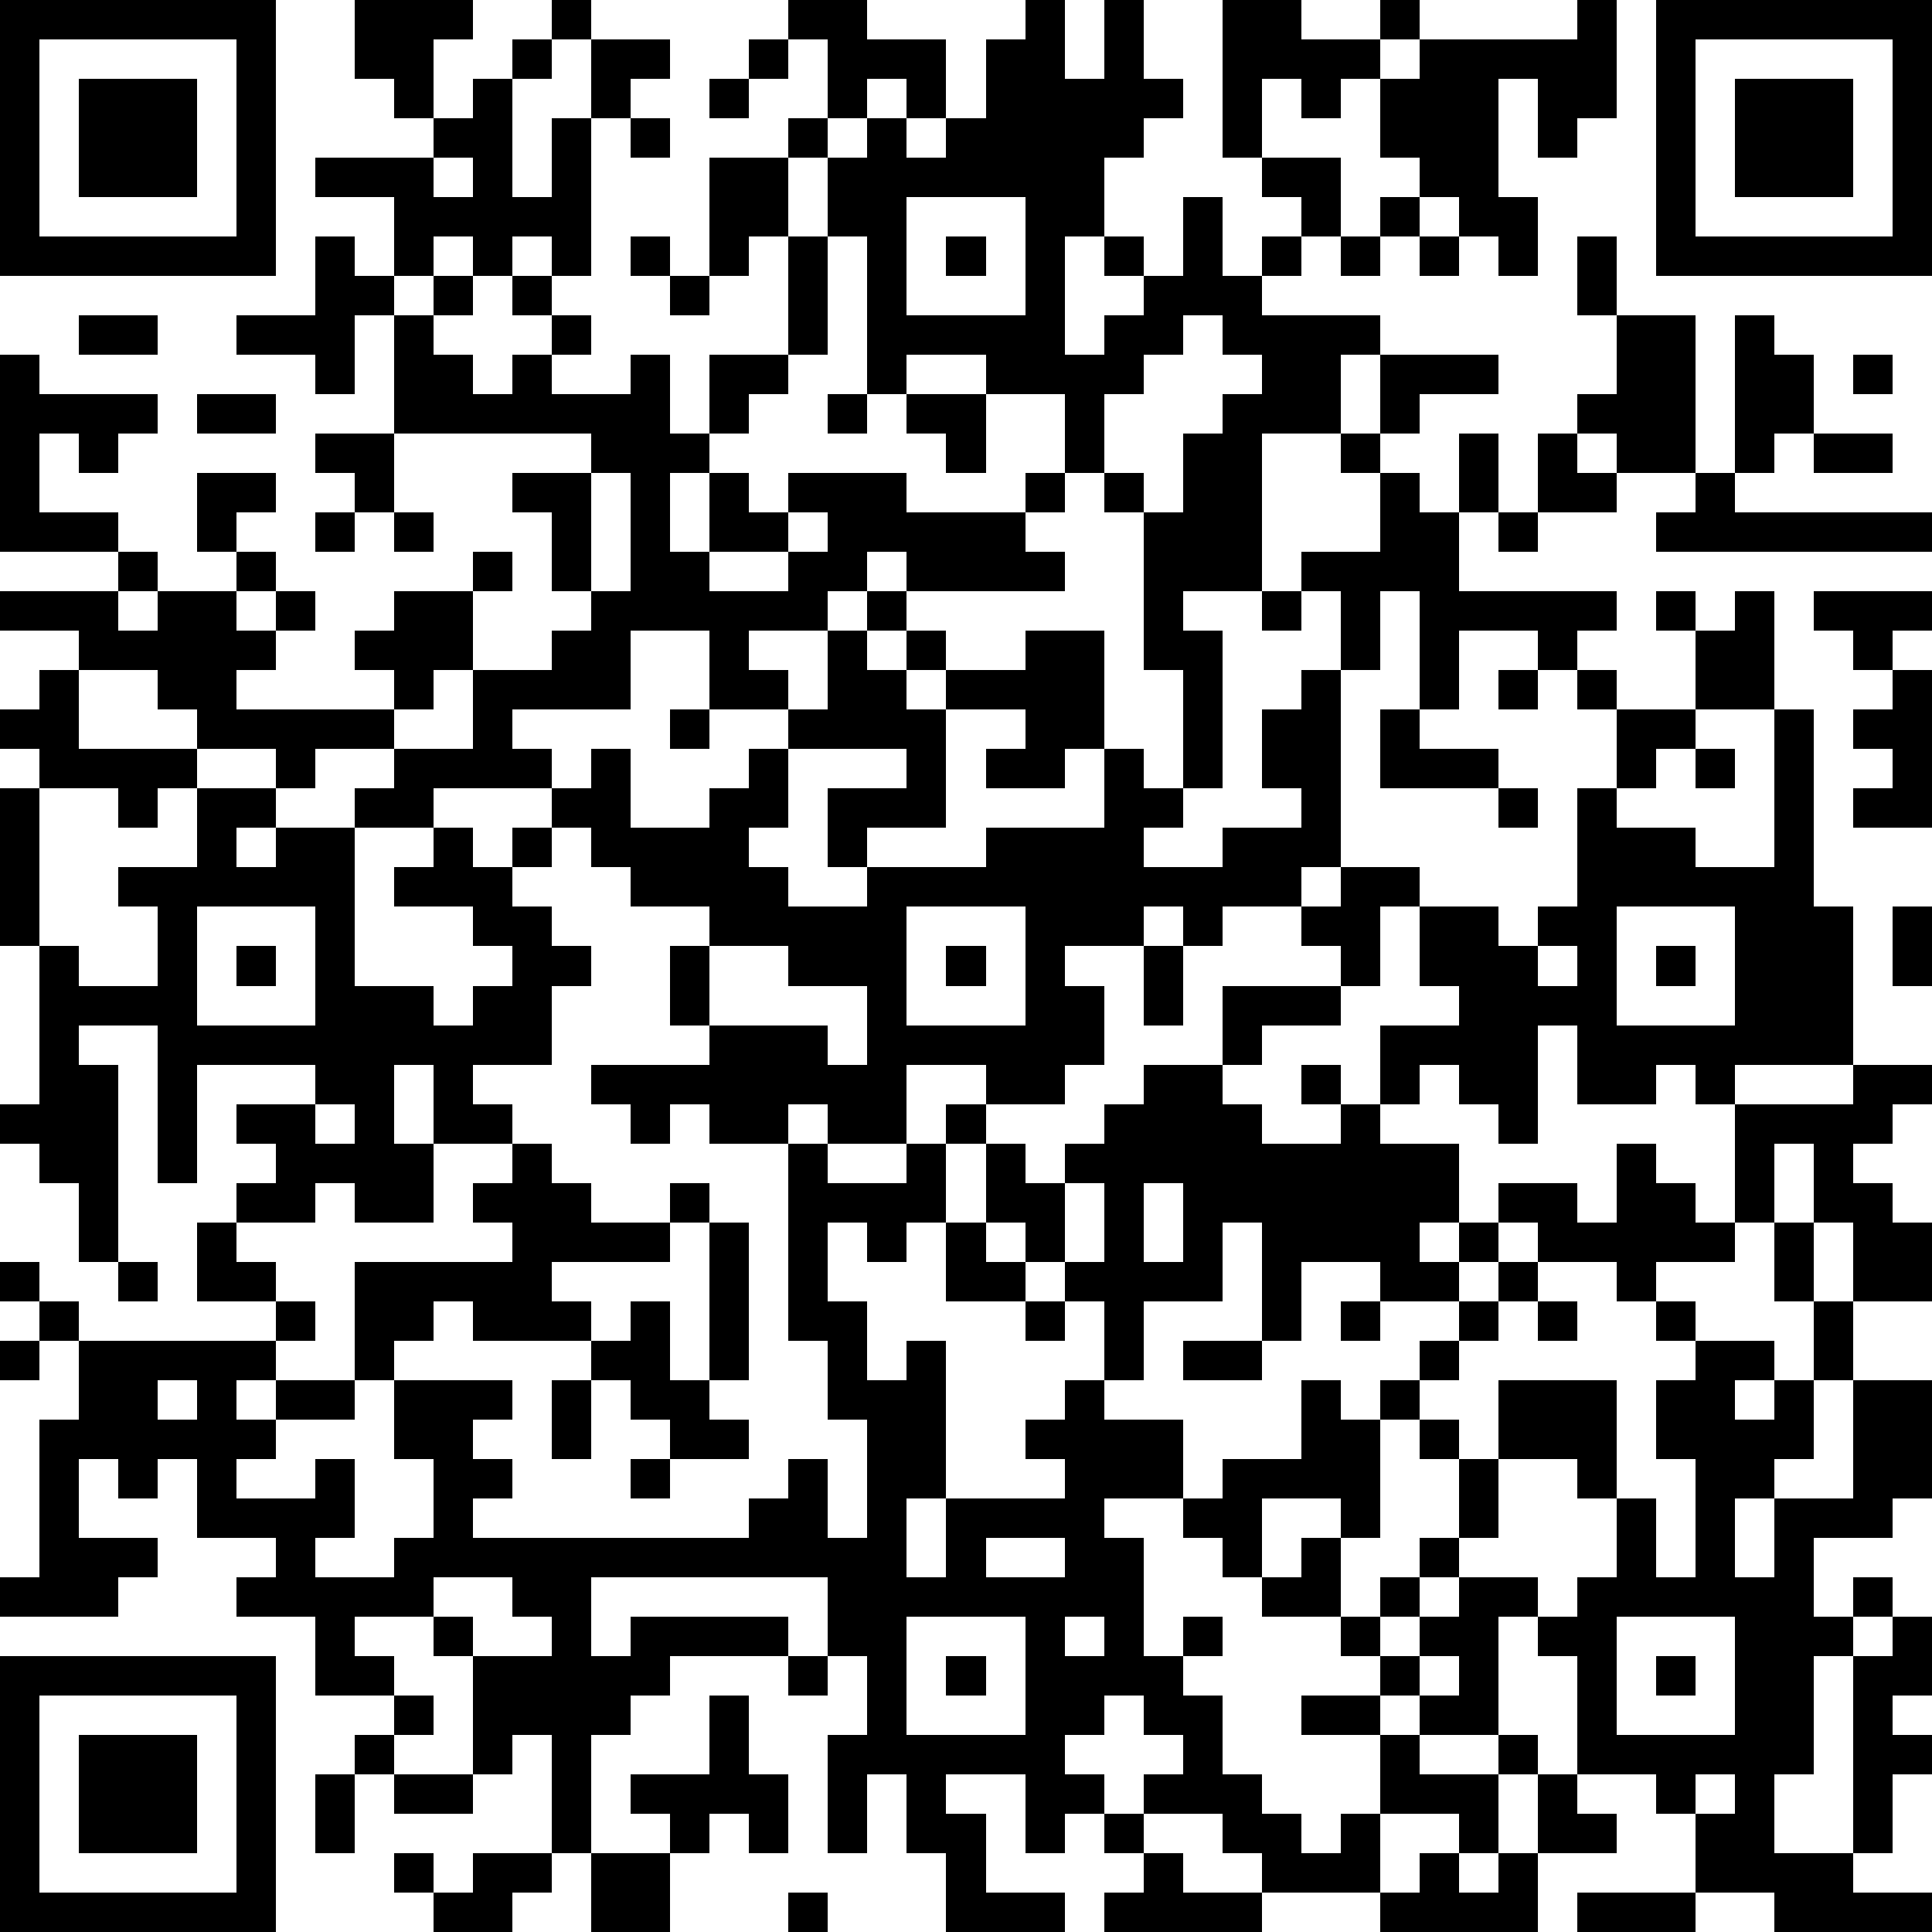<?xml version="1.0" standalone="yes"?><svg version="1.1" xmlns="http://www.w3.org/2000/svg" xmlns:xlink="http://www.w3.org/1999/xlink" xmlns:ev="http://www.w3.org/2001/xml-events" width="539" height="539" shape-rendering="crispEdges"><path d="M0 0h7v7h-7zM9 0h3v1h-1v2h-1v-1h-1zM14 0h1v1h-1zM20 0h2v1h2v2h-1v-1h-1v1h-1v-2h-1zM26 0h1v2h1v-2h1v2h1v1h-1v1h-1v2h-1v3h1v-1h1v-1h-1v-1h1v1h1v-2h1v2h1v-1h1v-1h-1v-1h-1v-4h2v1h2v-1h1v1h-1v1h-1v1h-1v-1h-1v2h2v2h-1v1h-1v1h3v1h-1v2h-2v4h-2v1h1v4h-1v-3h-1v-4h-1v-1h-1v-2h-2v-1h-2v1h-1v-4h-1v-2h-1v-1h1v1h1v-1h1v1h1v-1h1v-2h1zM40 0h1v3h-1v1h-1v-2h-1v3h1v2h-1v-1h-1v-1h-1v-1h-1v-2h1v-1h4zM42 0h7v7h-7zM1 1v5h5v-5zM13 1h1v1h-1zM15 1h2v1h-1v1h-1zM19 1h1v1h-1zM43 1v5h5v-5zM2 2h3v3h-3zM12 2h1v3h1v-2h1v4h-1v-1h-1v1h-1v-1h-1v1h-1v-2h-2v-1h3v-1h1zM18 2h1v1h-1zM44 2h3v3h-3zM16 3h1v1h-1zM11 4v1h1v-1zM18 4h2v2h-1v1h-1zM23 5v3h3v-3zM35 5h1v1h-1zM8 6h1v1h1v1h-1v2h-1v-1h-2v-1h2zM16 6h1v1h-1zM20 6h1v3h-1zM24 6h1v1h-1zM34 6h1v1h-1zM36 6h1v1h-1zM40 6h1v2h-1zM11 7h1v1h-1zM13 7h1v1h-1zM17 7h1v1h-1zM2 8h2v1h-2zM10 8h1v1h1v1h1v-1h1v-1h1v1h-1v1h2v-1h1v2h1v-2h2v1h-1v1h-1v1h-1v2h1v-2h1v1h1v-1h3v1h3v-1h1v1h-1v1h1v1h-4v-1h-1v1h-1v1h-2v1h1v1h-2v-2h-2v2h-3v1h1v1h-3v1h-2v-1h1v-1h-2v1h-1v-1h-2v-1h-1v-1h-2v-1h-2v-1h3v-1h-3v-5h1v1h3v1h-1v1h-1v-1h-1v2h2v1h1v1h-1v1h1v-1h2v-1h-1v-2h2v1h-1v1h1v1h-1v1h1v-1h1v1h-1v1h-1v1h4v-1h-1v-1h1v-1h2v-1h1v1h-1v2h-1v1h-1v1h2v-2h2v-1h1v-1h-1v-2h-1v-1h2v-1h-5zM30 8v1h-1v1h-1v2h1v1h1v-2h1v-1h1v-1h-1v-1zM41 8h2v4h-2v-1h-1v-1h1zM44 8h1v1h1v2h-1v1h-1zM35 9h3v1h-2v1h-1zM47 9h1v1h-1zM5 10h2v1h-2zM21 10h1v1h-1zM23 10h2v2h-1v-1h-1zM8 11h2v2h-1v-1h-1zM34 11h1v1h-1zM37 11h1v2h-1zM39 11h1v1h1v1h-2zM46 11h2v1h-2zM15 12v3h1v-3zM35 12h1v1h1v2h4v1h-1v1h-1v-1h-2v2h-1v-3h-1v2h-1v-2h-1v-1h2zM43 12h1v1h5v1h-7v-1h1zM8 13h1v1h-1zM10 13h1v1h-1zM20 13v1h-2v1h2v-1h1v-1zM38 13h1v1h-1zM22 15h1v1h-1zM32 15h1v1h-1zM42 15h1v1h-1zM44 15h1v3h-2v-2h1zM46 15h3v1h-1v1h-1v-1h-1zM21 16h1v1h1v-1h1v1h-1v1h1v-1h2v-1h2v3h-1v1h-2v-1h1v-1h-2v3h-2v1h-1v-2h2v-1h-3v-1h1zM1 17h1v2h3v1h-1v1h-1v-1h-2v-1h-1v-1h1zM33 17h1v5h-1v1h-2v1h-1v-1h-1v1h-2v1h1v2h-1v1h-2v-1h-2v2h-2v-1h-1v1h-2v-1h-1v1h-1v-1h-1v-1h3v-1h-1v-2h1v-1h-2v-1h-1v-1h-1v-1h1v-1h1v2h2v-1h1v-1h1v2h-1v1h1v1h2v-1h3v-1h3v-2h1v1h1v1h-1v1h2v-1h2v-1h-1v-2h1zM38 17h1v1h-1zM40 17h1v1h-1zM48 17h1v4h-2v-1h1v-1h-1v-1h1zM17 18h1v1h-1zM35 18h1v1h2v1h-3zM41 18h2v1h-1v1h-1zM45 18h1v5h1v4h-3v1h-1v-1h-1v1h-2v-2h-1v3h-1v-1h-1v-1h-1v1h-1v-2h2v-1h-1v-2h-1v2h-1v-1h-1v-1h1v-1h2v1h2v1h1v-1h1v-3h1v1h2v1h2zM43 19h1v1h-1zM0 20h1v4h-1zM5 20h2v1h-1v1h1v-1h2v4h2v1h1v-1h1v-1h-1v-1h-2v-1h1v-1h1v1h1v-1h1v1h-1v1h1v1h1v1h-1v2h-2v1h1v1h-2v-2h-1v2h1v2h-2v-1h-1v1h-2v-1h1v-1h-1v-1h2v-1h-3v3h-1v-4h-2v1h1v5h-1v-2h-1v-1h-1v-1h1v-4h1v1h2v-2h-1v-1h2zM38 20h1v1h-1zM5 23v3h3v-3zM23 23v3h3v-3zM41 23v3h3v-3zM48 23h1v2h-1zM6 24h1v1h-1zM18 24v2h3v1h1v-2h-2v-1zM24 24h1v1h-1zM29 24h1v2h-1zM39 24v1h1v-1zM42 24h1v1h-1zM31 25h3v1h-2v1h-1zM29 27h2v1h1v1h2v-1h-1v-1h1v1h1v1h2v2h-1v1h1v-1h1v-1h2v1h1v-2h1v1h1v1h1v-3h3v-1h2v1h-1v1h-1v1h1v1h1v2h-2v-2h-1v-2h-1v2h-1v1h-2v1h-1v-1h-2v-1h-1v1h-1v1h-2v-1h-2v2h-1v-3h-1v2h-2v2h-1v-2h-1v-1h-1v-1h-1v-2h-1v-1h1v1h1v1h1v-1h1v-1h1zM8 28v1h1v-1zM13 29h1v1h1v1h2v-1h1v1h-1v1h-3v1h1v1h-3v-1h-1v1h-1v1h-1v-3h4v-1h-1v-1h1zM20 29h1v1h2v-1h1v2h-1v1h-1v-1h-1v2h1v2h1v-1h1v4h-1v2h1v-2h3v-1h-1v-1h1v-1h1v1h2v2h-2v1h1v3h1v-1h1v1h-1v1h1v2h1v1h1v1h1v-1h1v-2h-2v-1h2v-1h-1v-1h-2v-1h-1v-1h-1v-1h1v-1h2v-2h1v1h1v-1h1v-1h1v-1h1v-1h1v1h-1v1h-1v1h-1v1h-1v3h-1v-1h-2v2h1v-1h1v2h1v-1h1v-1h1v-2h-1v-1h1v1h1v-2h3v3h-1v-1h-2v2h-1v1h-1v1h-1v1h1v-1h1v-1h2v1h-1v3h-2v-1h-1v1h1v1h2v-1h1v1h-1v2h-1v-1h-2v2h-3v-1h-1v-1h-2v-1h1v-1h-1v-1h-1v1h-1v1h1v1h-1v1h-1v-2h-2v1h1v2h2v1h-3v-2h-1v-2h-1v2h-1v-3h1v-2h-1v-2h-6v2h1v-1h4v1h-3v1h-1v1h-1v3h-1v-3h-1v1h-1v-3h-1v-1h-2v1h1v1h-2v-2h-2v-1h1v-1h-2v-2h-1v1h-1v-1h-1v2h2v1h-1v1h-3v-1h1v-4h1v-2h-1v-1h-1v-1h1v1h1v1h5v-1h-2v-2h1v1h1v1h1v1h-1v1h-1v1h1v-1h2v1h-2v1h-1v1h2v-1h1v2h-1v1h2v-1h1v-2h-1v-2h3v1h-1v1h1v1h-1v1h7v-1h1v-1h1v2h1v-3h-1v-2h-1zM27 30v2h1v-2zM29 30v2h1v-2zM18 31h1v4h-1zM24 31h1v1h1v1h-2zM45 31h1v2h-1zM3 32h1v1h-1zM16 33h1v2h1v1h1v1h-2v-1h-1v-1h-1v-1h1zM26 33h1v1h-1zM34 33h1v1h-1zM39 33h1v1h-1zM42 33h1v1h-1zM46 33h1v2h-1zM0 34h1v1h-1zM30 34h2v1h-2zM43 34h2v1h-1v1h1v-1h1v2h-1v1h-1v2h1v-2h2v-3h2v3h-1v1h-2v2h1v-1h1v1h-1v1h-1v3h-1v2h2v-5h1v-1h1v2h-1v1h1v1h-1v2h-1v1h2v1h-4v-1h-2v-2h-1v-1h-2v-3h-1v-1h1v-1h1v-2h1v2h1v-3h-1v-2h1zM4 35v1h1v-1zM14 35h1v2h-1zM16 37h1v1h-1zM25 39v1h2v-1zM11 40v1h1v1h2v-1h-1v-1zM23 41v3h3v-3zM27 41v1h1v-1zM41 41v3h3v-3zM0 42h7v7h-7zM20 42h1v1h-1zM24 42h1v1h-1zM36 42v1h1v-1zM42 42h1v1h-1zM1 43v5h5v-5zM10 43h1v1h-1zM18 43h1v2h1v2h-1v-1h-1v1h-1v-1h-1v-1h2zM2 44h3v3h-3zM9 44h1v1h-1zM8 45h1v2h-1zM10 45h2v1h-2zM39 45h1v1h1v1h-2zM43 45v1h1v-1zM28 46h1v1h-1zM10 47h1v1h-1zM12 47h2v1h-1v1h-2v-1h1zM15 47h2v2h-2zM29 47h1v1h2v1h-4v-1h1zM36 47h1v1h1v-1h1v2h-4v-1h1zM20 48h1v1h-1zM40 48h3v1h-3z" fill="#000" transform="translate(0,0) scale(11)"/></svg>